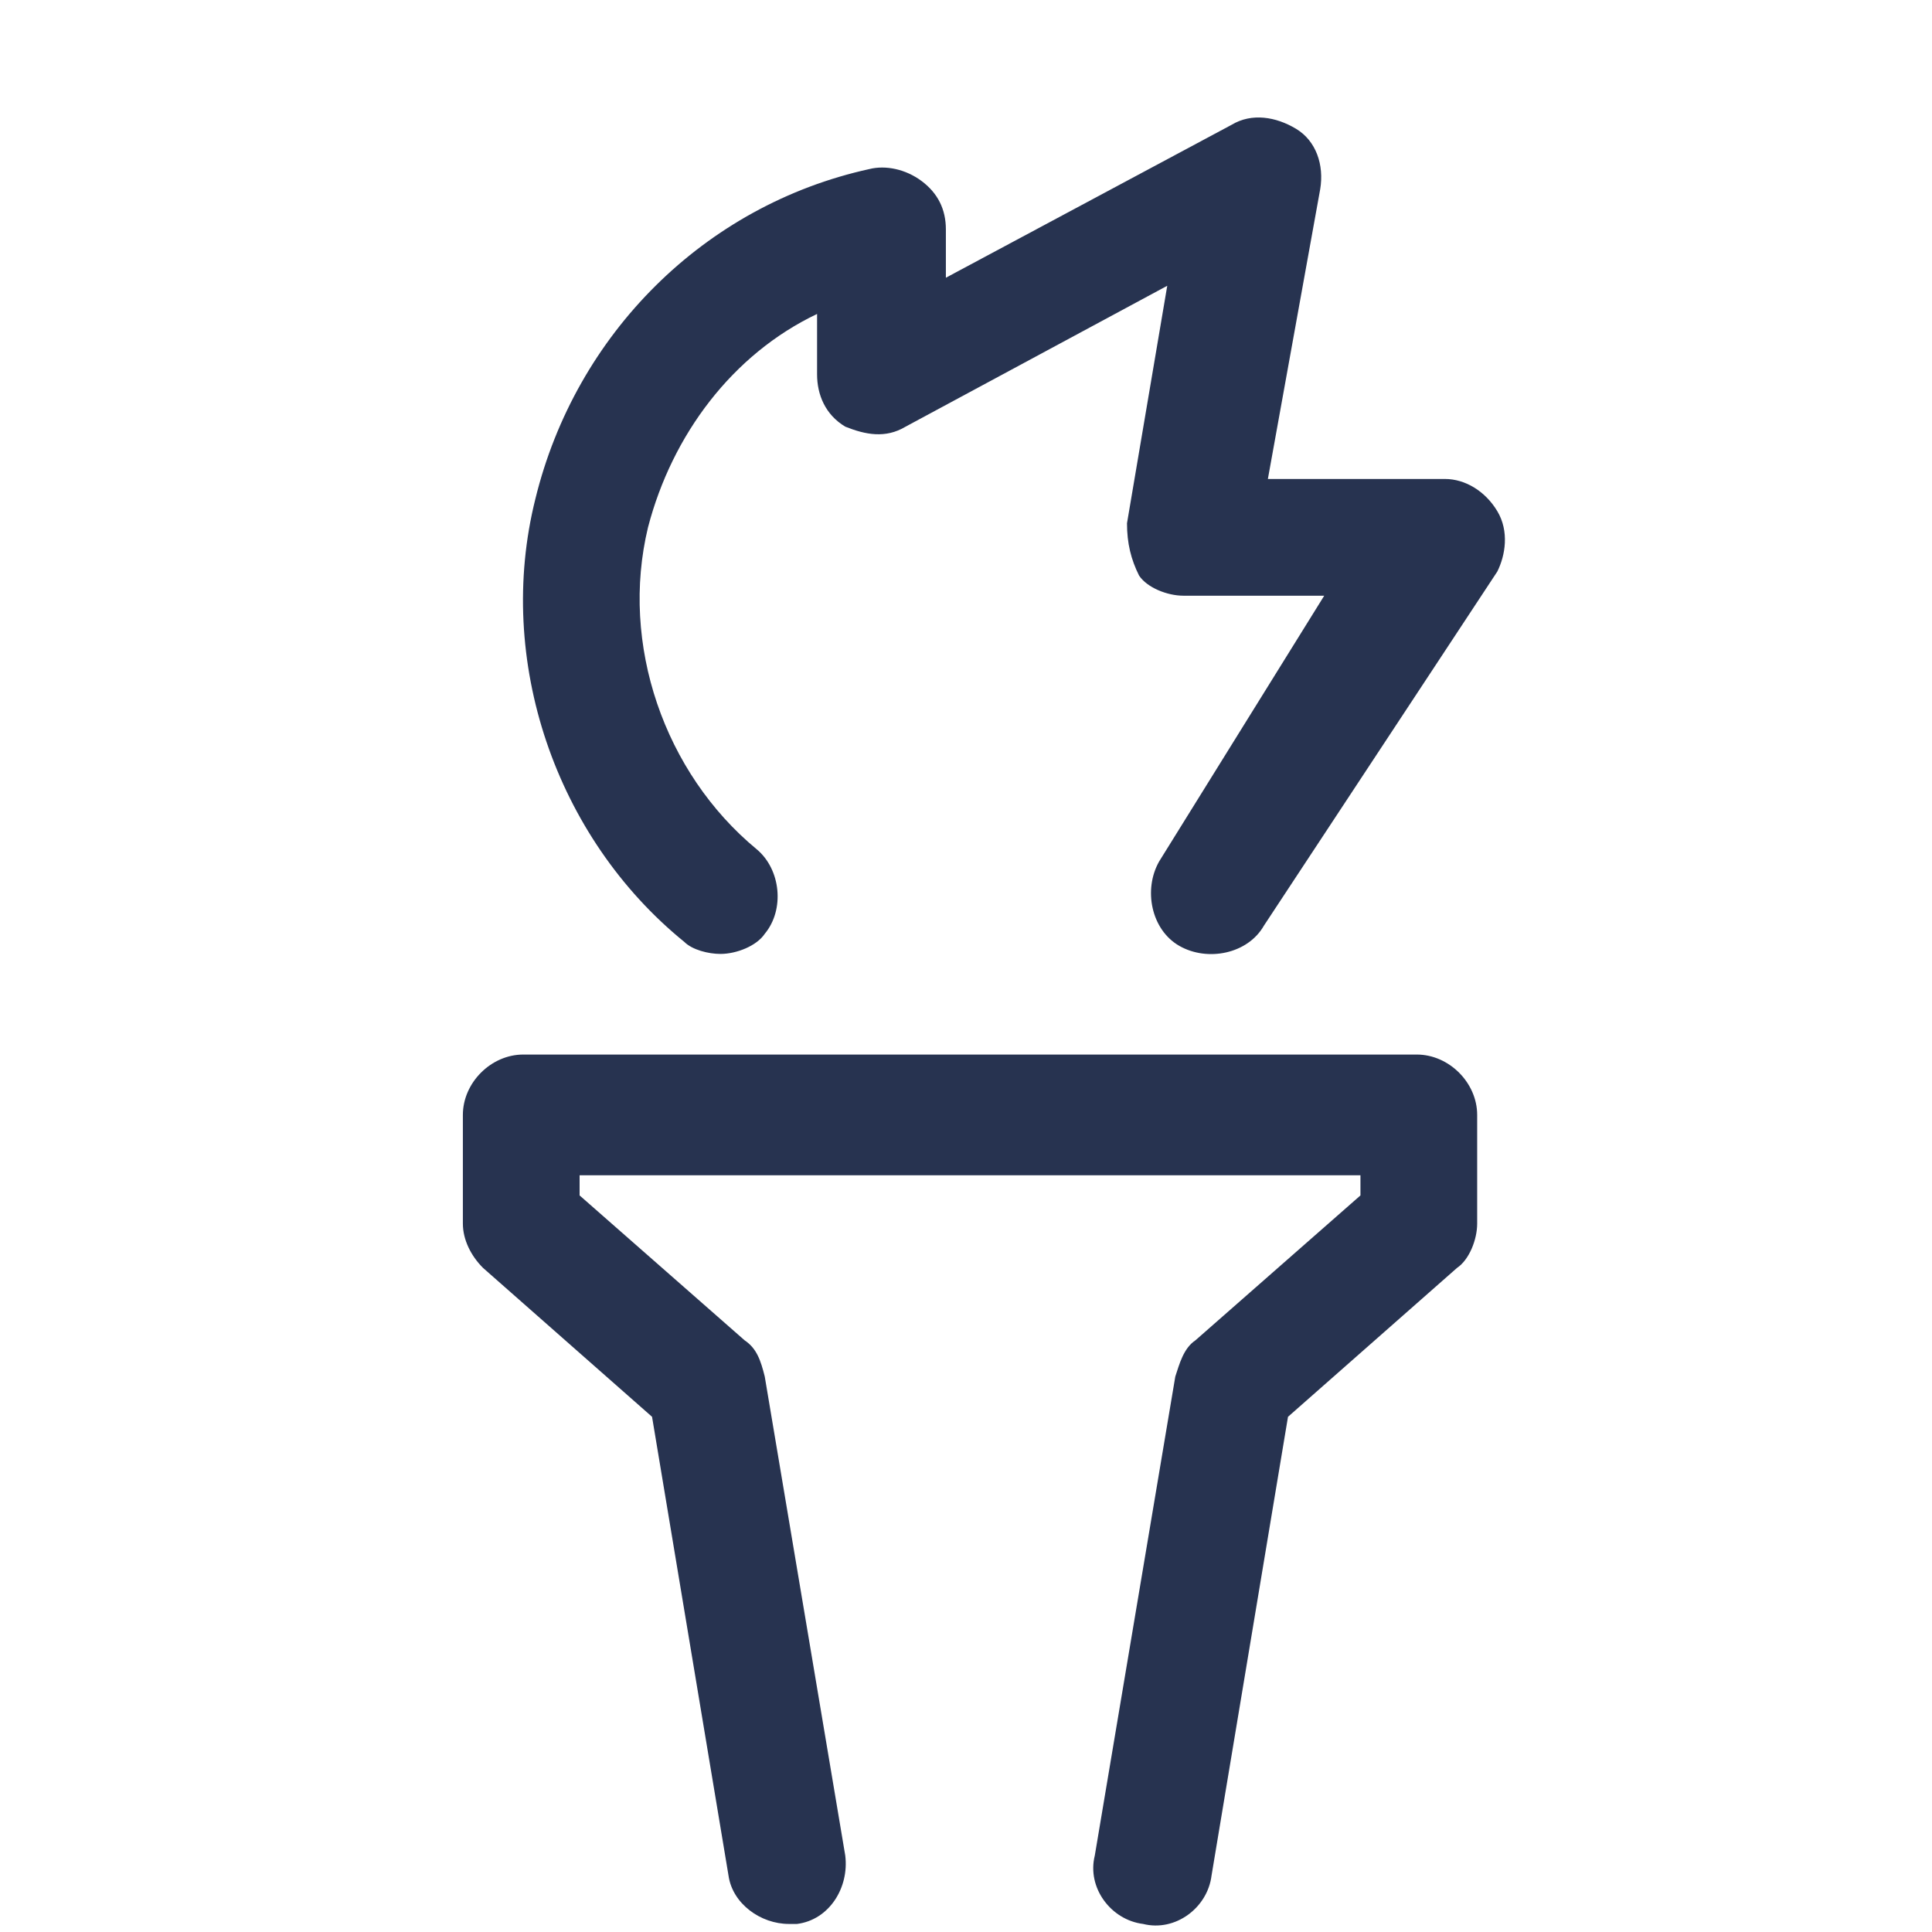 <?xml version="1.0" encoding="UTF-8"?>
<!-- Generator: Adobe Illustrator 26.3.1, SVG Export Plug-In . SVG Version: 6.00 Build 0)  -->
<svg xmlns="http://www.w3.org/2000/svg" xmlns:xlink="http://www.w3.org/1999/xlink" id="Слой_1" x="0px" y="0px" viewBox="0 0 48 48" style="enable-background:new 0 0 48 48;" xml:space="preserve" fill="#273350" data-library="gosweb_nko" data-icon="patriot" data-color="#273350">
<path class="st0" d="M19.6,47.8c-0.7,0-1.4-0.5-1.5-1.2l-1.9-11.4l-4.2-3.7c-0.3-0.3-0.5-0.7-0.5-1.1v-2.7c0-0.8,0.7-1.5,1.5-1.5  h22.2c0.8,0,1.5,0.7,1.5,1.5v2.7c0,0.4-0.2,0.9-0.5,1.1l-4.2,3.7l-1.9,11.4c-0.1,0.8-0.9,1.4-1.7,1.2c-0.8-0.1-1.4-0.9-1.2-1.7  l2-11.9c0.1-0.3,0.2-0.7,0.5-0.9l4.1-3.6v-0.5H14.4v0.5l4.1,3.6c0.3,0.2,0.4,0.5,0.5,0.9l2,11.9c0.1,0.8-0.4,1.6-1.2,1.7  C19.7,47.8,19.7,47.8,19.6,47.8z"></path>
<path class="st0" d="M17.9,23.7c-0.3,0-0.7-0.1-0.9-0.3c-3.2-2.6-4.7-7-3.7-11c1-4.1,4.2-7.3,8.3-8.2c0.4-0.1,0.9,0,1.3,0.3  c0.4,0.3,0.6,0.7,0.6,1.2v1.2l7.1-3.8c0.5-0.3,1.1-0.2,1.6,0.1c0.5,0.3,0.7,0.9,0.6,1.5l-1.3,7.2h4.4c0.5,0,1,0.3,1.3,0.8  c0.3,0.5,0.2,1.1,0,1.5L31.4,23c-0.4,0.7-1.4,0.9-2.1,0.5c-0.7-0.4-0.9-1.4-0.5-2.1l4.1-6.6h-3.5c-0.4,0-0.9-0.2-1.1-0.5  C28.1,13.9,28,13.5,28,13l1-5.9l-6.5,3.5c-0.5,0.3-1,0.2-1.5,0c-0.5-0.3-0.7-0.8-0.7-1.3V7.8c-2.1,1-3.6,3-4.2,5.3  c-0.7,2.9,0.4,6.1,2.7,8c0.6,0.5,0.7,1.5,0.2,2.1C18.8,23.5,18.3,23.7,17.9,23.7z"></path>
</svg>
